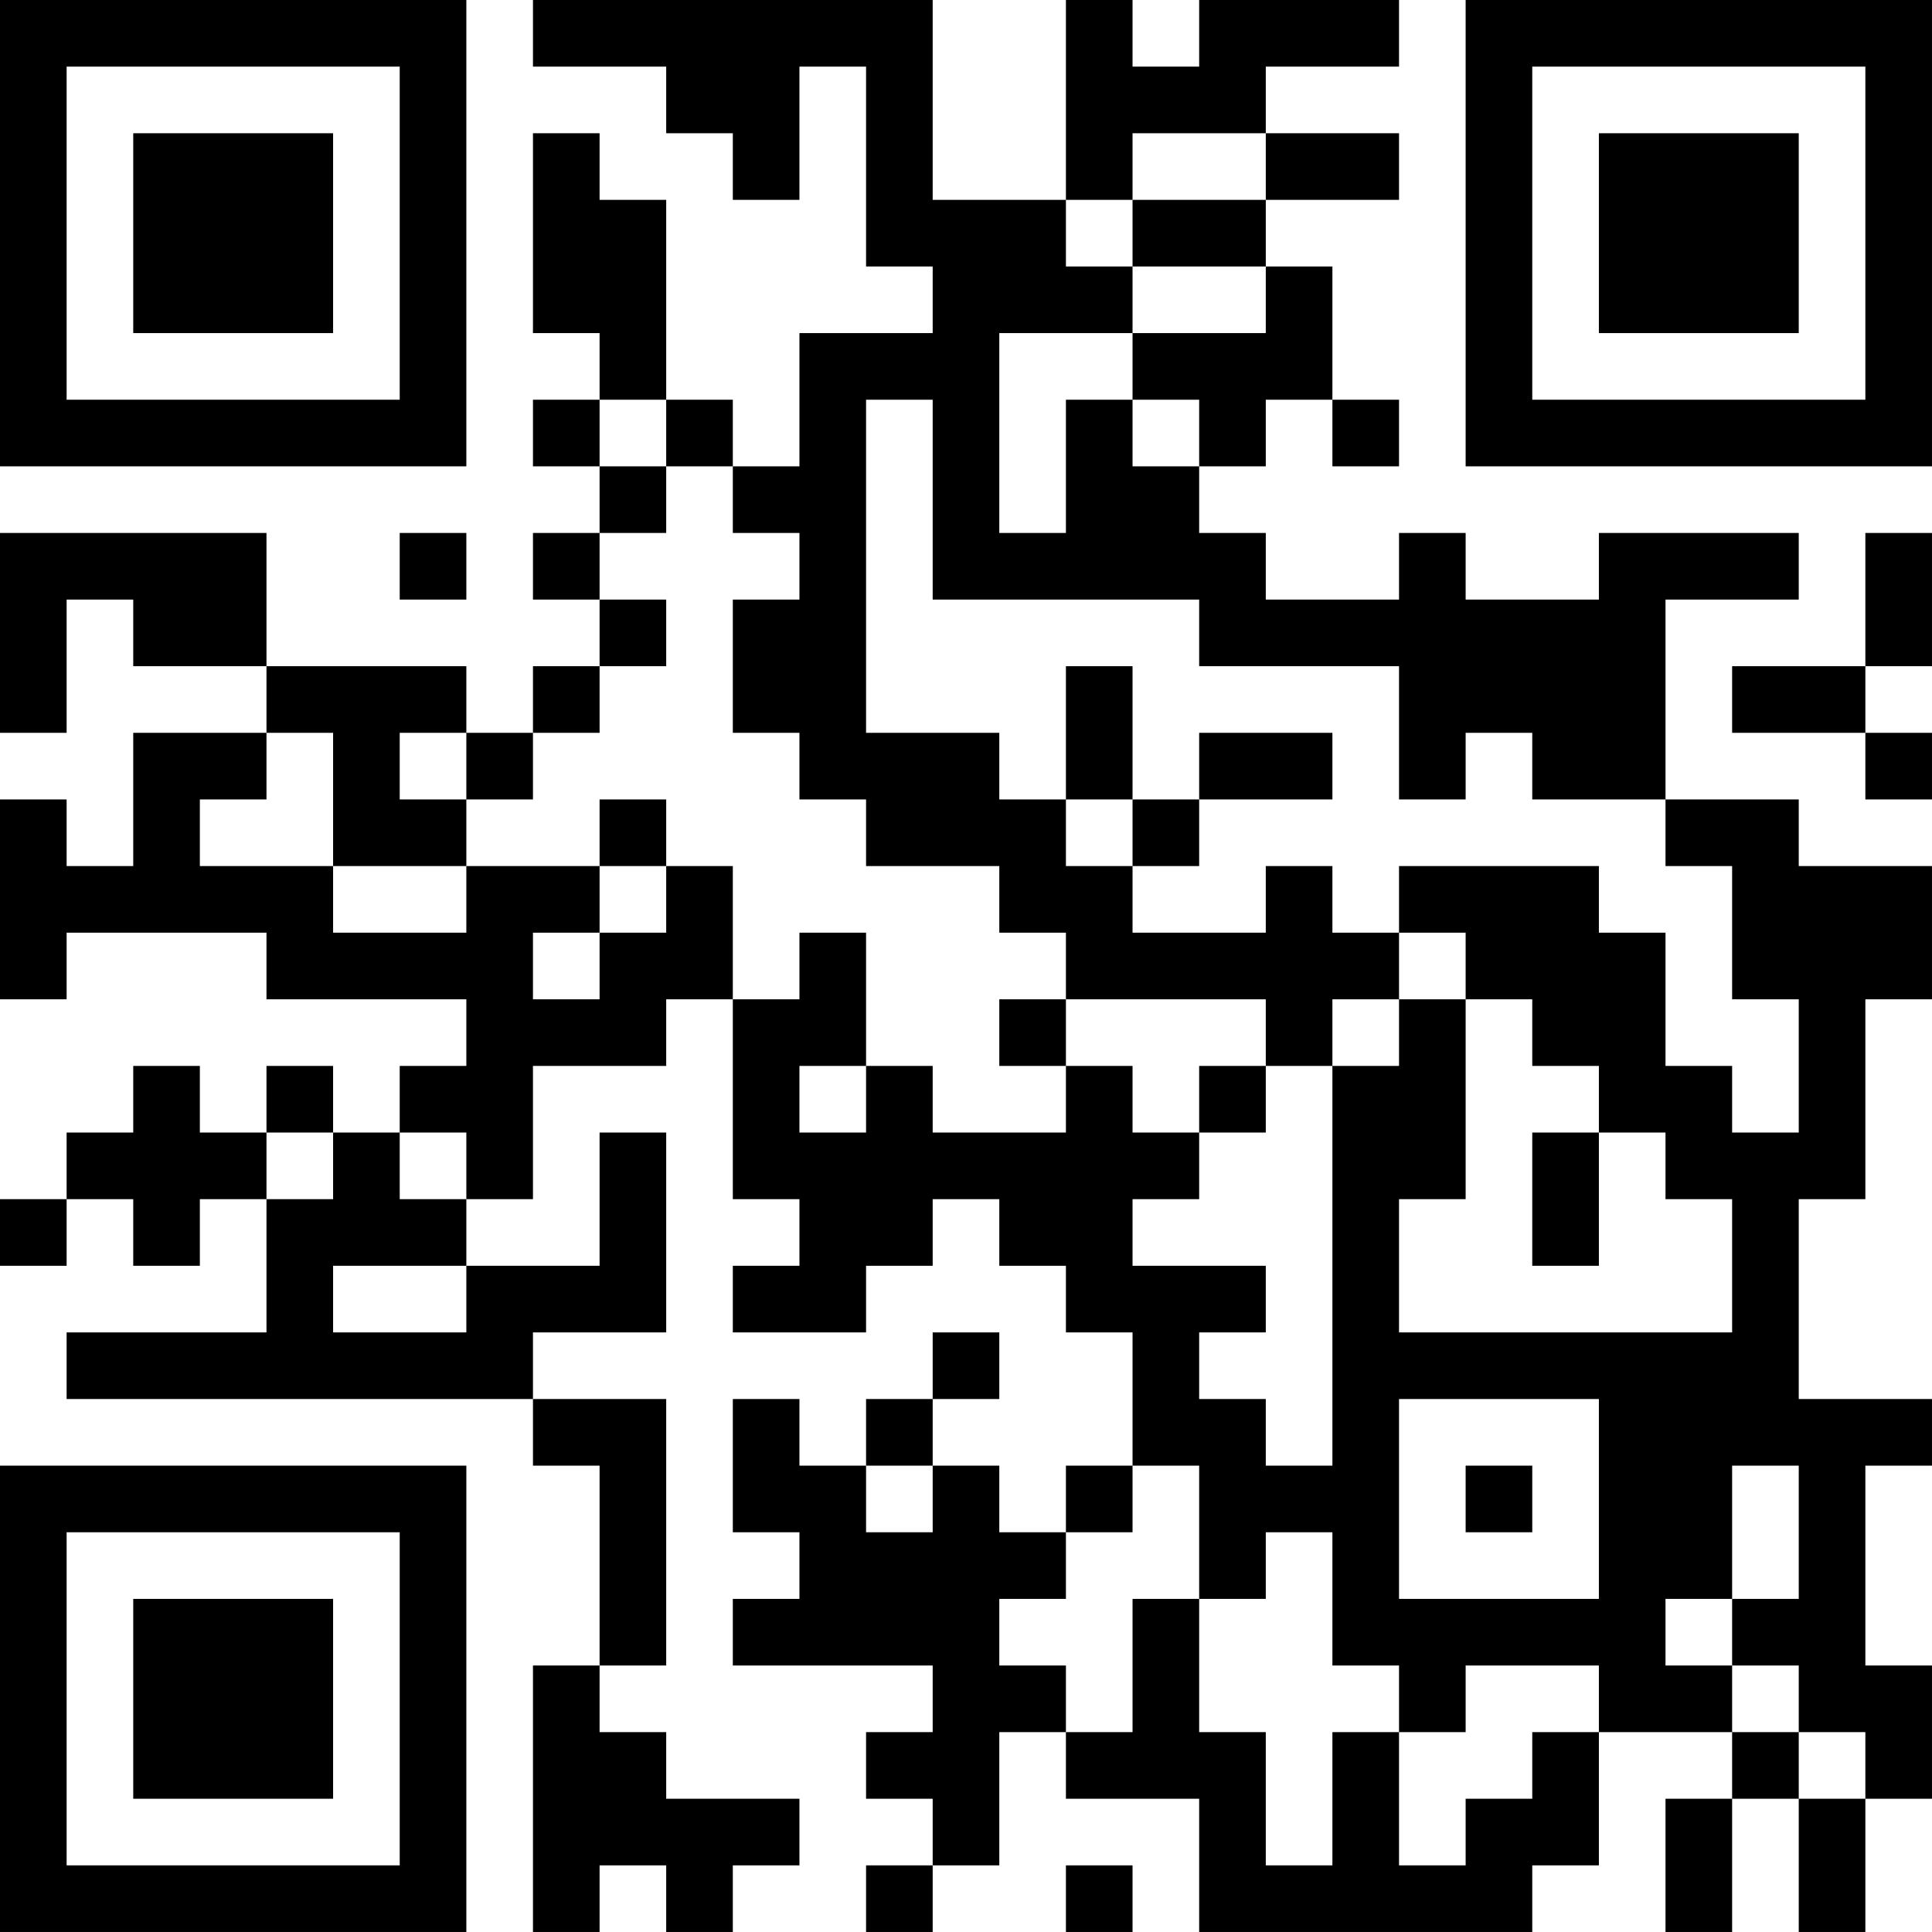 <?xml version="1.0" encoding="UTF-8"?>
<svg xmlns="http://www.w3.org/2000/svg" version="1.1" width="400" height="400" viewBox="0 0 400 400"><rect x="0" y="0" width="400" height="400" fill="#ffffff"/><g transform="scale(13.793)"><g transform="translate(0,0)"><path fill-rule="evenodd" d="M8 0L8 1L10 1L10 2L11 2L11 3L12 3L12 1L13 1L13 4L14 4L14 5L12 5L12 7L11 7L11 6L10 6L10 3L9 3L9 2L8 2L8 5L9 5L9 6L8 6L8 7L9 7L9 8L8 8L8 9L9 9L9 10L8 10L8 11L7 11L7 10L4 10L4 8L0 8L0 11L1 11L1 9L2 9L2 10L4 10L4 11L2 11L2 13L1 13L1 12L0 12L0 15L1 15L1 14L4 14L4 15L7 15L7 16L6 16L6 17L5 17L5 16L4 16L4 17L3 17L3 16L2 16L2 17L1 17L1 18L0 18L0 19L1 19L1 18L2 18L2 19L3 19L3 18L4 18L4 20L1 20L1 21L8 21L8 22L9 22L9 25L8 25L8 29L9 29L9 28L10 28L10 29L11 29L11 28L12 28L12 27L10 27L10 26L9 26L9 25L10 25L10 21L8 21L8 20L10 20L10 17L9 17L9 19L7 19L7 18L8 18L8 16L10 16L10 15L11 15L11 18L12 18L12 19L11 19L11 20L13 20L13 19L14 19L14 18L15 18L15 19L16 19L16 20L17 20L17 22L16 22L16 23L15 23L15 22L14 22L14 21L15 21L15 20L14 20L14 21L13 21L13 22L12 22L12 21L11 21L11 23L12 23L12 24L11 24L11 25L14 25L14 26L13 26L13 27L14 27L14 28L13 28L13 29L14 29L14 28L15 28L15 26L16 26L16 27L18 27L18 29L23 29L23 28L24 28L24 26L26 26L26 27L25 27L25 29L26 29L26 27L27 27L27 29L28 29L28 27L29 27L29 25L28 25L28 22L29 22L29 21L27 21L27 18L28 18L28 15L29 15L29 13L27 13L27 12L25 12L25 9L27 9L27 8L24 8L24 9L22 9L22 8L21 8L21 9L19 9L19 8L18 8L18 7L19 7L19 6L20 6L20 7L21 7L21 6L20 6L20 4L19 4L19 3L21 3L21 2L19 2L19 1L21 1L21 0L18 0L18 1L17 1L17 0L16 0L16 3L14 3L14 0ZM17 2L17 3L16 3L16 4L17 4L17 5L15 5L15 8L16 8L16 6L17 6L17 7L18 7L18 6L17 6L17 5L19 5L19 4L17 4L17 3L19 3L19 2ZM9 6L9 7L10 7L10 8L9 8L9 9L10 9L10 10L9 10L9 11L8 11L8 12L7 12L7 11L6 11L6 12L7 12L7 13L5 13L5 11L4 11L4 12L3 12L3 13L5 13L5 14L7 14L7 13L9 13L9 14L8 14L8 15L9 15L9 14L10 14L10 13L11 13L11 15L12 15L12 14L13 14L13 16L12 16L12 17L13 17L13 16L14 16L14 17L16 17L16 16L17 16L17 17L18 17L18 18L17 18L17 19L19 19L19 20L18 20L18 21L19 21L19 22L20 22L20 16L21 16L21 15L22 15L22 18L21 18L21 20L26 20L26 18L25 18L25 17L24 17L24 16L23 16L23 15L22 15L22 14L21 14L21 13L24 13L24 14L25 14L25 16L26 16L26 17L27 17L27 15L26 15L26 13L25 13L25 12L23 12L23 11L22 11L22 12L21 12L21 10L18 10L18 9L14 9L14 6L13 6L13 11L15 11L15 12L16 12L16 13L17 13L17 14L19 14L19 13L20 13L20 14L21 14L21 15L20 15L20 16L19 16L19 15L16 15L16 14L15 14L15 13L13 13L13 12L12 12L12 11L11 11L11 9L12 9L12 8L11 8L11 7L10 7L10 6ZM6 8L6 9L7 9L7 8ZM28 8L28 10L26 10L26 11L28 11L28 12L29 12L29 11L28 11L28 10L29 10L29 8ZM16 10L16 12L17 12L17 13L18 13L18 12L20 12L20 11L18 11L18 12L17 12L17 10ZM9 12L9 13L10 13L10 12ZM15 15L15 16L16 16L16 15ZM18 16L18 17L19 17L19 16ZM4 17L4 18L5 18L5 17ZM6 17L6 18L7 18L7 17ZM23 17L23 19L24 19L24 17ZM5 19L5 20L7 20L7 19ZM21 21L21 24L24 24L24 21ZM13 22L13 23L14 23L14 22ZM17 22L17 23L16 23L16 24L15 24L15 25L16 25L16 26L17 26L17 24L18 24L18 26L19 26L19 28L20 28L20 26L21 26L21 28L22 28L22 27L23 27L23 26L24 26L24 25L22 25L22 26L21 26L21 25L20 25L20 23L19 23L19 24L18 24L18 22ZM22 22L22 23L23 23L23 22ZM26 22L26 24L25 24L25 25L26 25L26 26L27 26L27 27L28 27L28 26L27 26L27 25L26 25L26 24L27 24L27 22ZM16 28L16 29L17 29L17 28ZM0 0L0 7L7 7L7 0ZM1 1L1 6L6 6L6 1ZM2 2L2 5L5 5L5 2ZM22 0L22 7L29 7L29 0ZM23 1L23 6L28 6L28 1ZM24 2L24 5L27 5L27 2ZM0 22L0 29L7 29L7 22ZM1 23L1 28L6 28L6 23ZM2 24L2 27L5 27L5 24Z" fill="#000000"/></g></g></svg>
